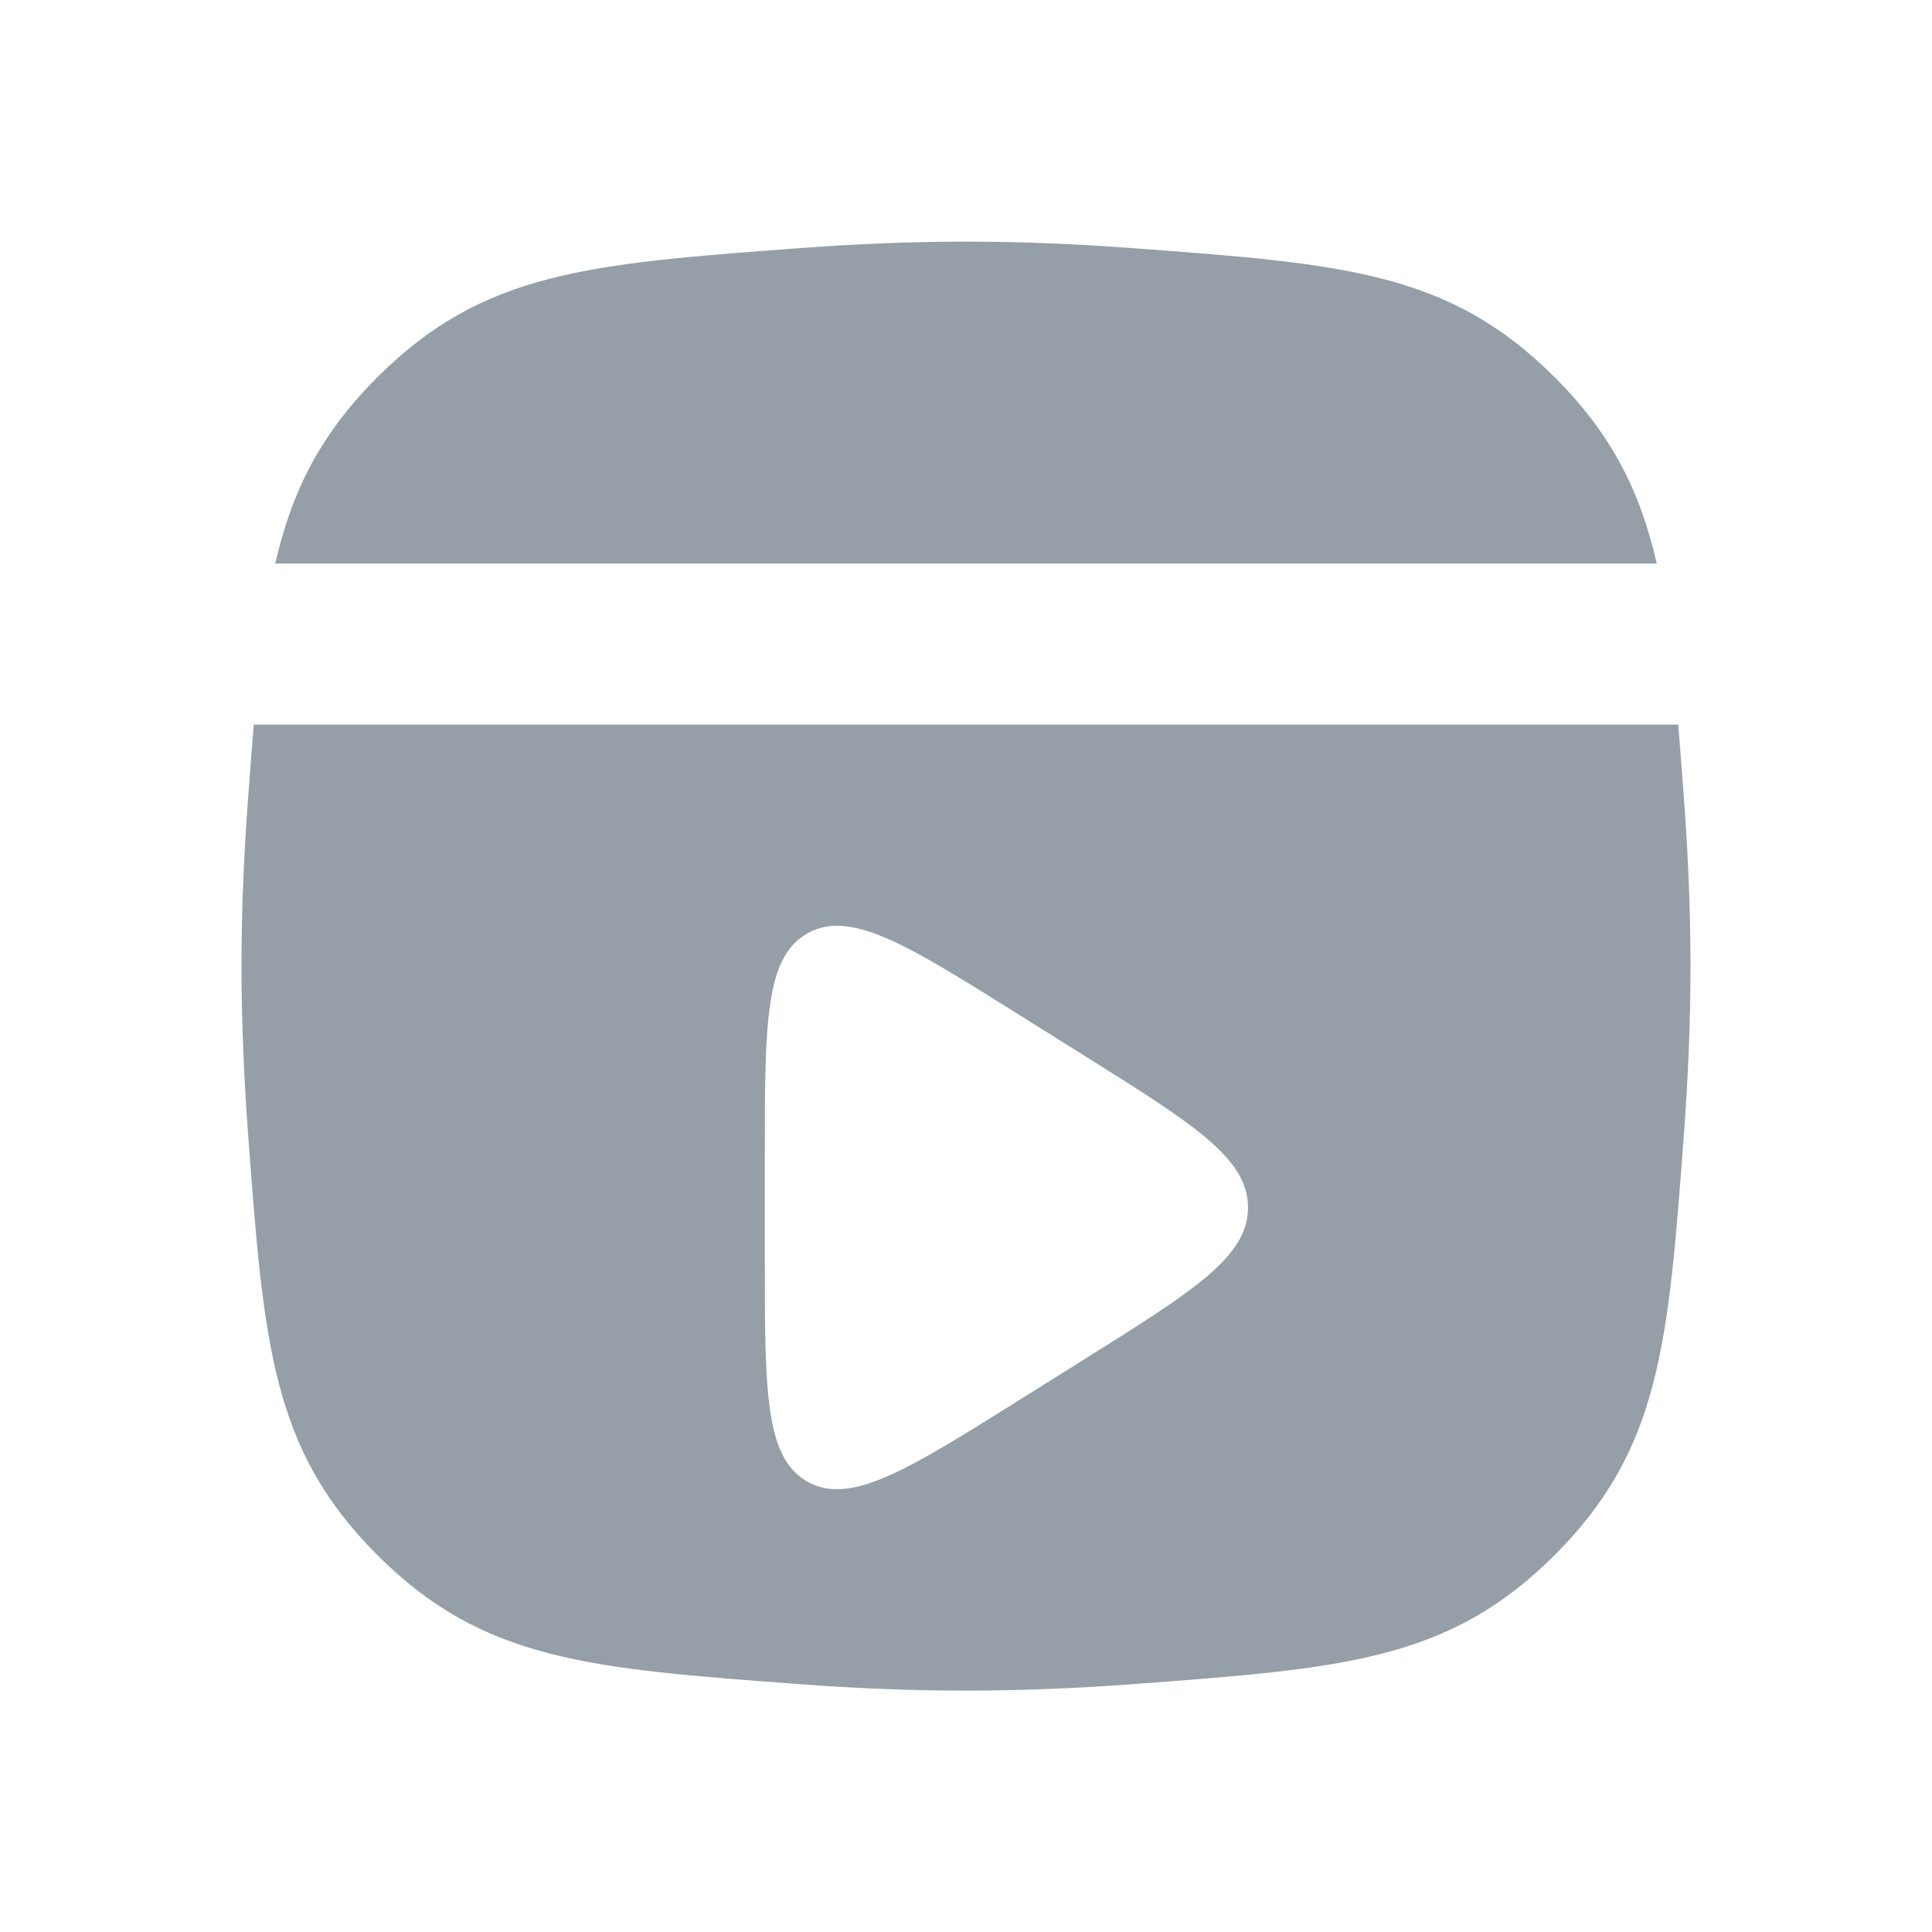 <?xml version="1.0" encoding="UTF-8"?> <svg xmlns="http://www.w3.org/2000/svg" width="32" height="32" viewBox="0 0 32 32" fill="none"><g clip-path="url(#clip0_1027_12069)"><path d="M4.559 9.334C4.836 8.127 5.308 7.19 6.248 6.25C7.998 4.5 9.742 4.37 13.23 4.111C14.135 4.043 15.067 4.002 16 4.002C16.933 4.002 17.865 4.043 18.77 4.111C22.258 4.37 24.002 4.5 25.752 6.25C26.692 7.19 27.164 8.127 27.441 9.334H4.559Z" fill="#969FA8"></path><path fill-rule="evenodd" clip-rule="evenodd" d="M4 16.002C4 15.07 4.041 14.137 4.108 13.233C4.141 12.796 4.171 12.386 4.203 12.001H27.797C27.829 12.385 27.859 12.795 27.892 13.23L27.892 13.232C27.959 14.136 28 15.07 28 16.002C28 16.935 27.959 17.868 27.892 18.772C27.632 22.26 27.503 24.004 25.752 25.755C24.002 27.505 22.258 27.635 18.77 27.894C17.865 27.962 16.933 28.002 16 28.002C15.067 28.002 14.135 27.962 13.23 27.894C9.742 27.635 7.998 27.505 6.248 25.755C4.497 24.004 4.368 22.26 4.108 18.772C4.041 17.868 4 16.935 4 16.002ZM20.671 20C20.671 19.185 19.777 18.625 17.99 17.504L16.895 16.818C15.027 15.647 14.092 15.061 13.38 15.456C12.668 15.85 12.668 16.952 12.668 19.158V20.842C12.668 23.047 12.668 24.15 13.38 24.544C14.092 24.938 15.027 24.352 16.895 23.181L17.99 22.495C19.777 21.375 20.671 20.815 20.671 20Z" fill="#969FA8"></path></g><defs><clipPath id="clip0_1027_12069"><rect width="32" height="32" fill="white"></rect></clipPath></defs></svg> 